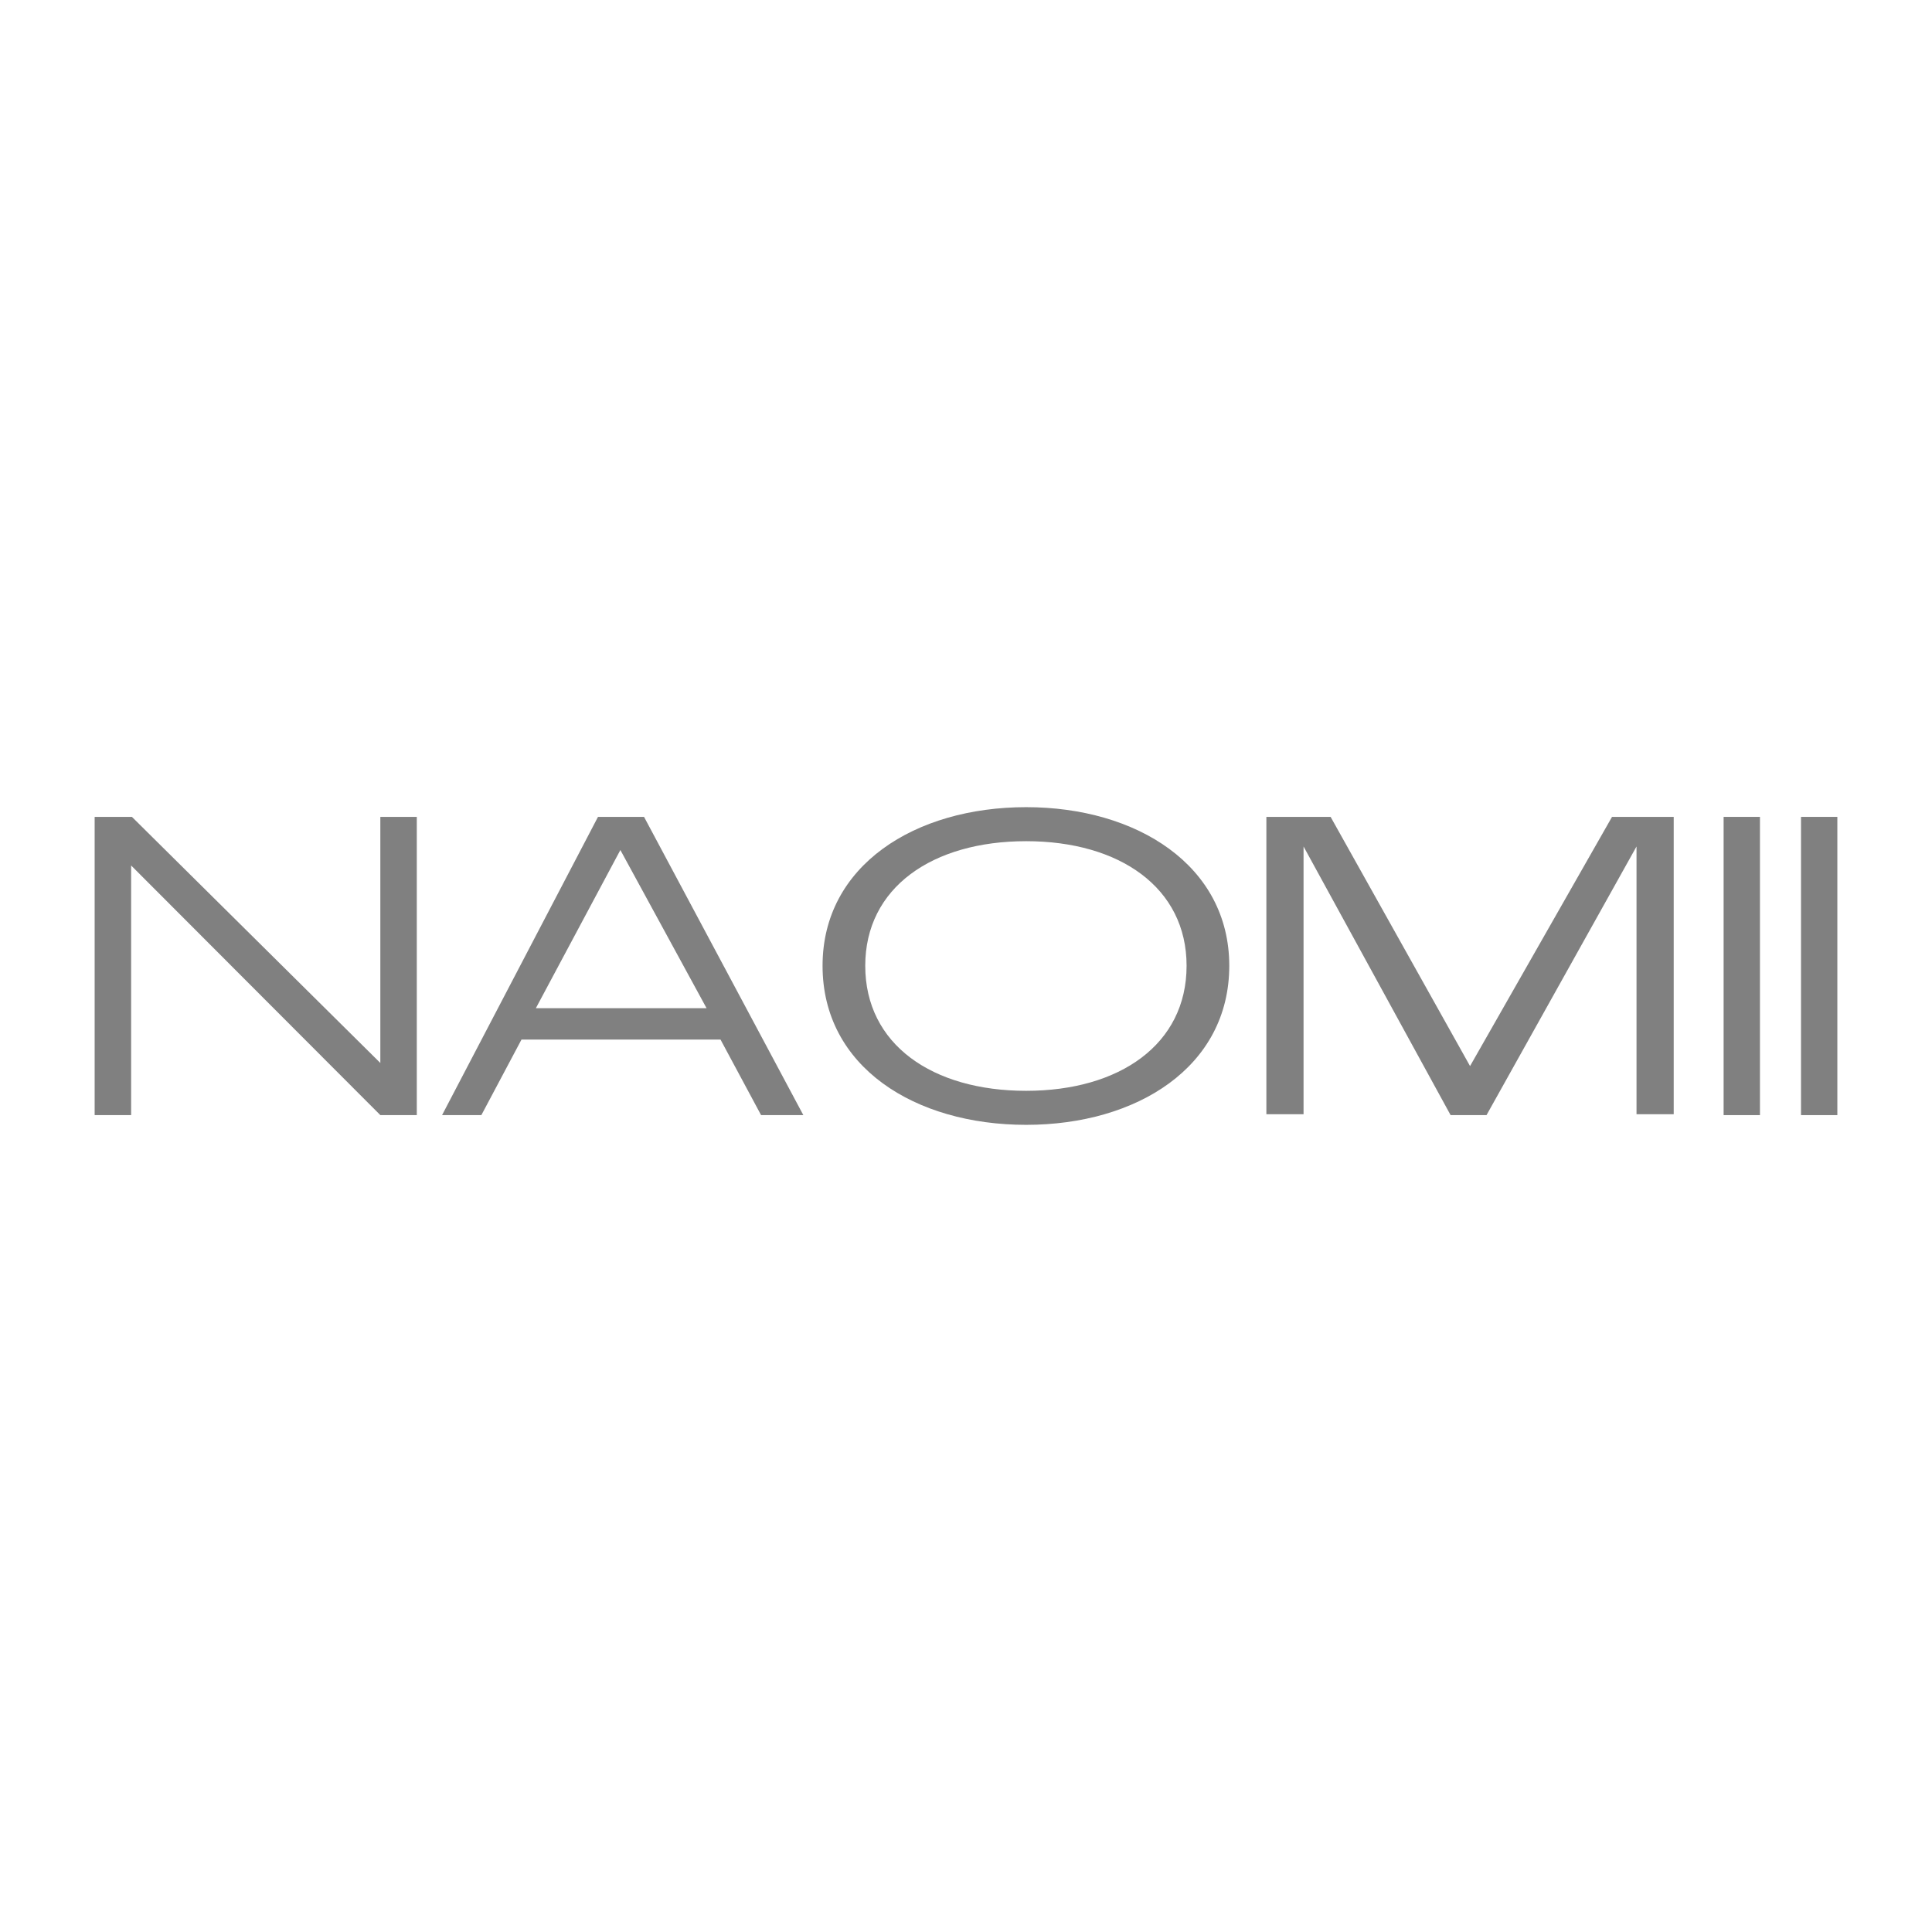 <svg xmlns="http://www.w3.org/2000/svg" xmlns:xlink="http://www.w3.org/1999/xlink" id="Layer_1" x="0px" y="0px" viewBox="0 0 2000 2000" style="enable-background:new 0 0 2000 2000;" xml:space="preserve"><style type="text/css">	.st0{fill:#808080;}</style><g>	<path class="st0" d="M431.48,1154.37h-37.75L135.74,895.94v258.42H97.98V845.63h38.59l257.15,254.76V845.63h37.75V1154.37z"></path>	<path class="st0" d="M831.61,1154.37h-43.74l-41.99-78.21H539.85l-41.55,78.21h-40.68l161.41-308.73h47.68L831.61,1154.37z   M554.72,1043.68h176.72l-89.23-163.74L554.72,1043.68z"></path>	<path class="st0" d="M1062.27,1164.43c-115.09,0-210.76-59.92-210.76-164.66c0-103.83,95.67-164.2,210.76-164.2  c114.61,0,210.27,60.37,210.27,164.2C1272.54,1104.51,1176.88,1164.43,1062.27,1164.43z M1062.27,870.79  c-97.12,0-166.57,48.02-166.57,128.98c0,81.41,69.44,129.44,166.57,129.44c96.64,0,166.08-48.02,166.08-129.44  C1228.35,918.81,1158.91,870.79,1062.27,870.79z"></path>	<path class="st0" d="M1732.61,1153.45h-38.49V876.28l-155.28,278.09h-37.18l-152.22-278.09v277.18h-38.49V845.63h66.49  l144.35,257.97l146.97-257.97h63.86V1153.45z"></path>	<path class="st0" d="M1821.9,1154.37h-37.62V845.63h37.62V1154.37z"></path>	<path class="st0" d="M1902.02,1154.37h-37.62V845.63h37.62V1154.37z"></path></g></svg>
